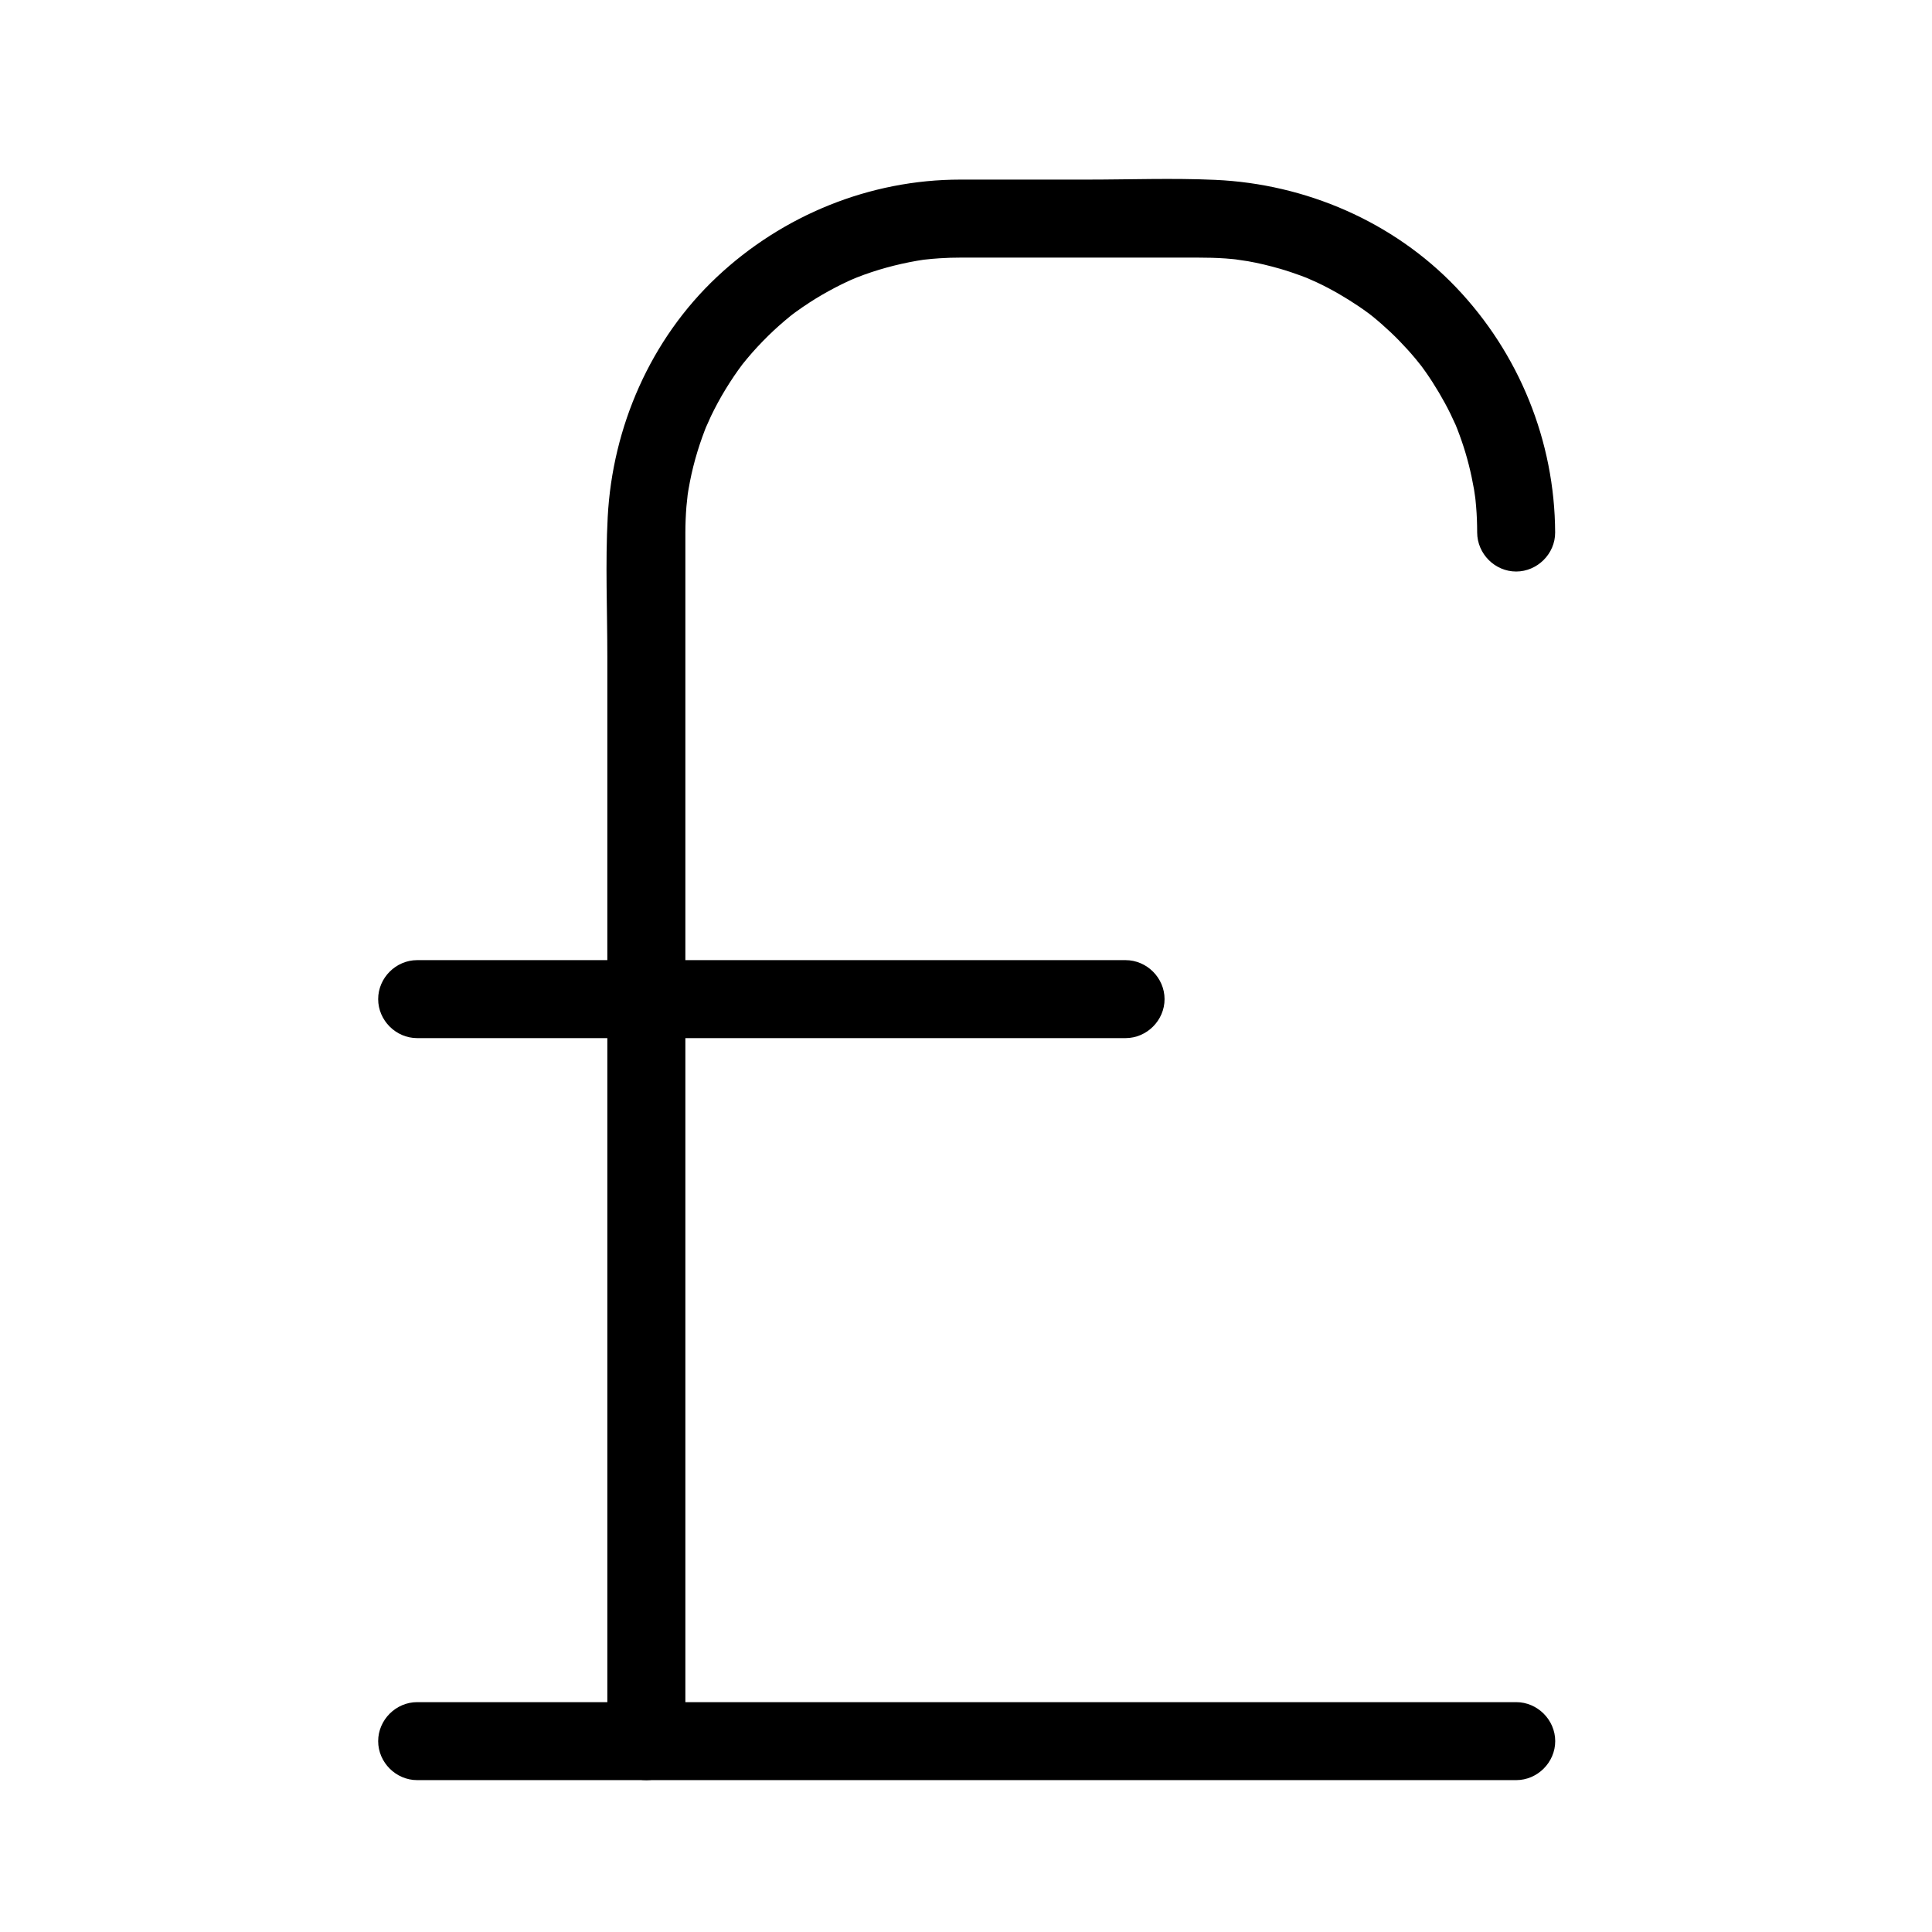 <?xml version="1.0" encoding="UTF-8"?>
<!-- The Best Svg Icon site in the world: iconSvg.co, Visit us! https://iconsvg.co -->
<svg fill="#000000" width="800px" height="800px" version="1.1" viewBox="144 144 512 512" xmlns="http://www.w3.org/2000/svg">
 <g>
  <path d="m325.63 605.42v-34.77-82.332-96.922-78.539-22.074-4.934-0.715c0-2.293 0.102-4.578 0.277-6.863 0.062-0.812 0.605-5.34 0.148-1.965 0.211-1.551 0.48-3.09 0.777-4.629 1.043-5.394 2.684-10.66 4.773-15.738-1.25 3.043 0.48-0.973 0.824-1.688 0.559-1.172 1.156-2.32 1.77-3.461 1.324-2.465 2.797-4.848 4.359-7.168 0.719-1.066 1.477-2.109 2.246-3.141 1.375-1.848-1.473 1.863-0.043 0.059 0.398-0.504 0.809-0.996 1.219-1.492 1.777-2.141 3.688-4.172 5.668-6.121 1.832-1.805 3.766-3.5 5.754-5.125 0.469-0.383 2.293-1.789-0.07 0.027 0.512-0.391 1.027-0.77 1.547-1.152 1.211-0.887 2.461-1.727 3.719-2.547 2.164-1.41 4.41-2.695 6.699-3.898 1.148-0.605 2.316-1.168 3.492-1.719 0.59-0.277 1.184-0.539 1.781-0.801-2.914 1.277-0.066 0.043 0.547-0.199 5.129-2.016 10.473-3.453 15.895-4.406 0.66-0.117 1.324-0.219 1.988-0.316 2.387-0.363-2.473 0.305-0.07 0.02 1.352-0.16 2.707-0.27 4.062-0.363 1.871-0.129 3.746-0.18 5.621-0.18h3.922 43.156 15.703c2.469 0 4.93 0.055 7.391 0.227 1.355 0.094 2.703 0.238 4.051 0.398-3.375-0.398 1.098 0.191 1.906 0.336 2.836 0.5 5.633 1.184 8.398 1.973 1.895 0.543 3.762 1.176 5.613 1.852 1.023 0.375 2.031 0.781 3.039 1.195-3.019-1.242 0.453 0.242 1.102 0.543 3.906 1.828 7.641 4.004 11.215 6.41 0.891 0.602 1.762 1.227 2.625 1.859 0.344 0.254 0.688 0.512 1.027 0.77-2.371-1.793-0.543-0.41-0.07-0.027 1.668 1.344 3.269 2.769 4.828 4.234 1.559 1.465 3.043 3.008 4.484 4.59 0.723 0.793 1.418 1.605 2.109 2.422 0.453 0.535 2.754 3.477 0.793 0.922 2.621 3.41 4.934 7.051 6.992 10.82 1.039 1.898 1.977 3.848 2.863 5.82 0.441 1.016 0.352 0.793-0.27-0.672 0.254 0.602 0.492 1.211 0.73 1.816 0.398 1.016 0.766 2.043 1.125 3.074 1.453 4.172 2.516 8.473 3.281 12.82 0.129 0.727 0.645 4.594 0.219 1.246 0.141 1.121 0.246 2.246 0.344 3.371 0.195 2.281 0.27 4.57 0.277 6.859 0.023 5.633 4.684 10.332 10.332 10.332 5.613 0 10.355-4.699 10.332-10.332-0.098-24.219-9.555-47.488-26.27-64.992-16.633-17.414-39.871-27.398-63.816-28.469-11.309-0.508-22.719-0.07-34.031-0.07h-33.523c-23.98 0-47.105 9.438-64.531 25.828-17.539 16.496-27.637 39.656-28.906 63.574-0.652 12.281-0.102 24.715-0.102 37.004v81.387 96.965 79.57 29.504c0 5.633 4.699 10.332 10.332 10.332 5.641-0.008 10.344-4.707 10.344-10.34z"/>
  <path d="m254.55 615.75h37.594 86.246 95.098 64.156 8.172c5.633 0 10.332-4.699 10.332-10.332 0-5.633-4.699-10.332-10.332-10.332h-37.594-86.246-95.098-64.156-8.172c-5.633 0-10.332 4.699-10.332 10.332 0 5.633 4.699 10.332 10.332 10.332z"/>
  <path d="m254.55 419.11h52.648 94.082 41.008c5.633 0 10.332-4.699 10.332-10.332 0-5.633-4.699-10.332-10.332-10.332h-52.648-94.082-41.008c-5.633 0-10.332 4.699-10.332 10.332 0 5.633 4.699 10.332 10.332 10.332z"/>
 </g>
</svg>